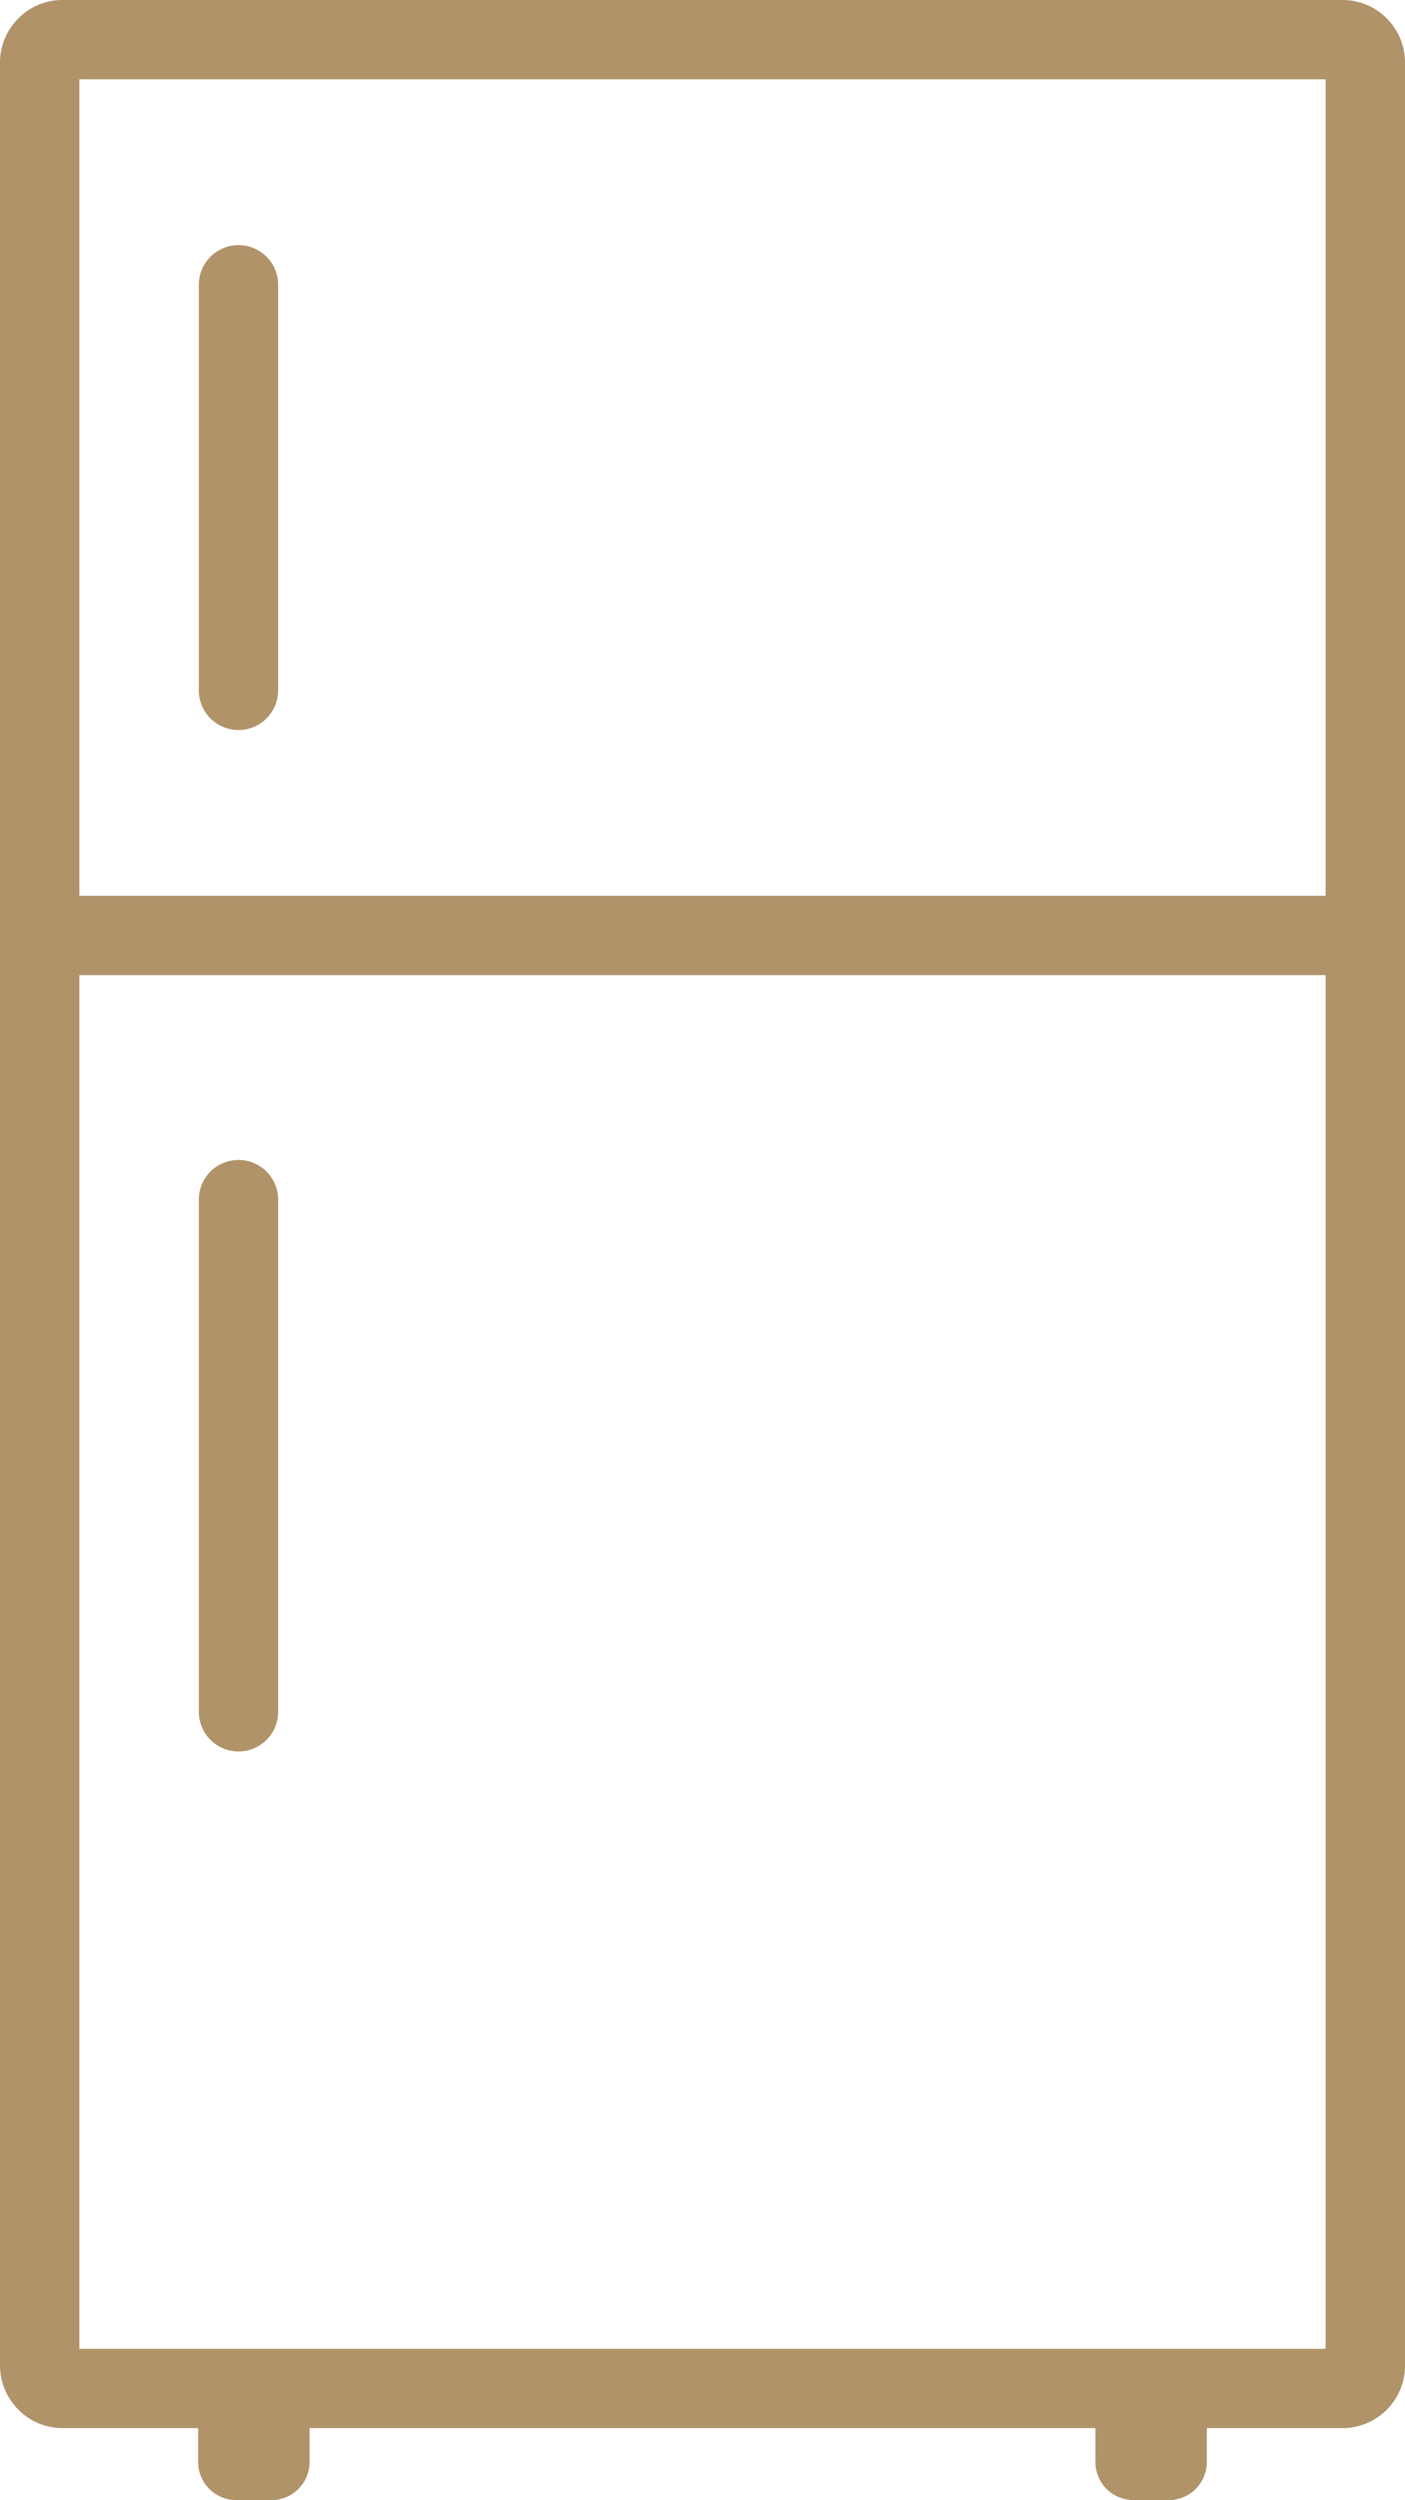 <svg xmlns="http://www.w3.org/2000/svg" xmlns:xlink="http://www.w3.org/1999/xlink" width="22.923" height="40.776" viewBox="0 0 22.923 40.776">
  <defs>
    <clipPath id="clip-path">
      <rect id="Rettangolo_104" data-name="Rettangolo 104" width="22.923" height="40.777" fill="#b1936a"/>
    </clipPath>
  </defs>
  <g id="Raggruppa_106" data-name="Raggruppa 106" transform="translate(0 0)">
    <g id="Raggruppa_105" data-name="Raggruppa 105" transform="translate(0 0)" clip-path="url(#clip-path)">
      <path id="Tracciato_347" data-name="Tracciato 347" d="M1.015,0H21.907a1.013,1.013,0,0,1,.718.3A.663.663,0,0,1,22.68.36a1.011,1.011,0,0,1,.243.656V38.589a1.014,1.014,0,0,1-.3.716h0l-.006.006a1.013,1.013,0,0,1-.711.292H1.015a1.014,1.014,0,0,1-.715-.3h0a.637.637,0,0,1-.055-.062A1.01,1.01,0,0,1,0,38.589V1.015A1.013,1.013,0,0,1,.3.3h0A.679.679,0,0,1,.36.243,1.011,1.011,0,0,1,1.015,0M21.628,1.294H1.295V38.31H21.628ZM1.015,1.017h0ZM21.909,38.589h0l.26.26Zm0,0h0Zm0,0-.184-.186v0l.185.185Zm-20.892,0h0l-.26.26Zm0,0h0Zm0,0,.184-.183v0l-.185.185ZM.755.755l.259.26h0Zm.26.261L1.2,1.2h0l-.185-.185h0" transform="translate(0 0)" fill="#b1936a"/>
      <path id="Tracciato_348" data-name="Tracciato 348" d="M.647,139.482a.647.647,0,0,0,0,1.294H22.276a.647.647,0,0,0,0-1.294Z" transform="translate(0 -124.871)" fill="#b1936a"/>
      <path id="Tracciato_349" data-name="Tracciato 349" d="M32.266,38.812a.647.647,0,0,0-1.294,0v6.615a.647.647,0,0,0,1.294,0Z" transform="translate(-27.728 -34.167)" fill="#b1936a"/>
      <path id="Tracciato_350" data-name="Tracciato 350" d="M32.266,181.26a.647.647,0,1,0-1.294,0v8.354a.647.647,0,0,0,1.294,0Z" transform="translate(-27.728 -161.694)" fill="#b1936a"/>
      <path id="Tracciato_351" data-name="Tracciato 351" d="M171.238,371.909h.58a.621.621,0,0,1,.619.619v.582a.621.621,0,0,1-.619.619h-.58a.621.621,0,0,1-.619-.619v-.582a.621.621,0,0,1,.619-.619" transform="translate(-152.747 -332.952)" fill="#b1936a" fill-rule="evenodd"/>
      <path id="Tracciato_352" data-name="Tracciato 352" d="M31.482,371.909h.58a.621.621,0,0,1,.619.619v.582a.621.621,0,0,1-.619.619h-.58a.621.621,0,0,1-.619-.619v-.582a.621.621,0,0,1,.619-.619" transform="translate(-27.63 -332.952)" fill="#b1936a" fill-rule="evenodd"/>
    </g>
  </g>
</svg>
